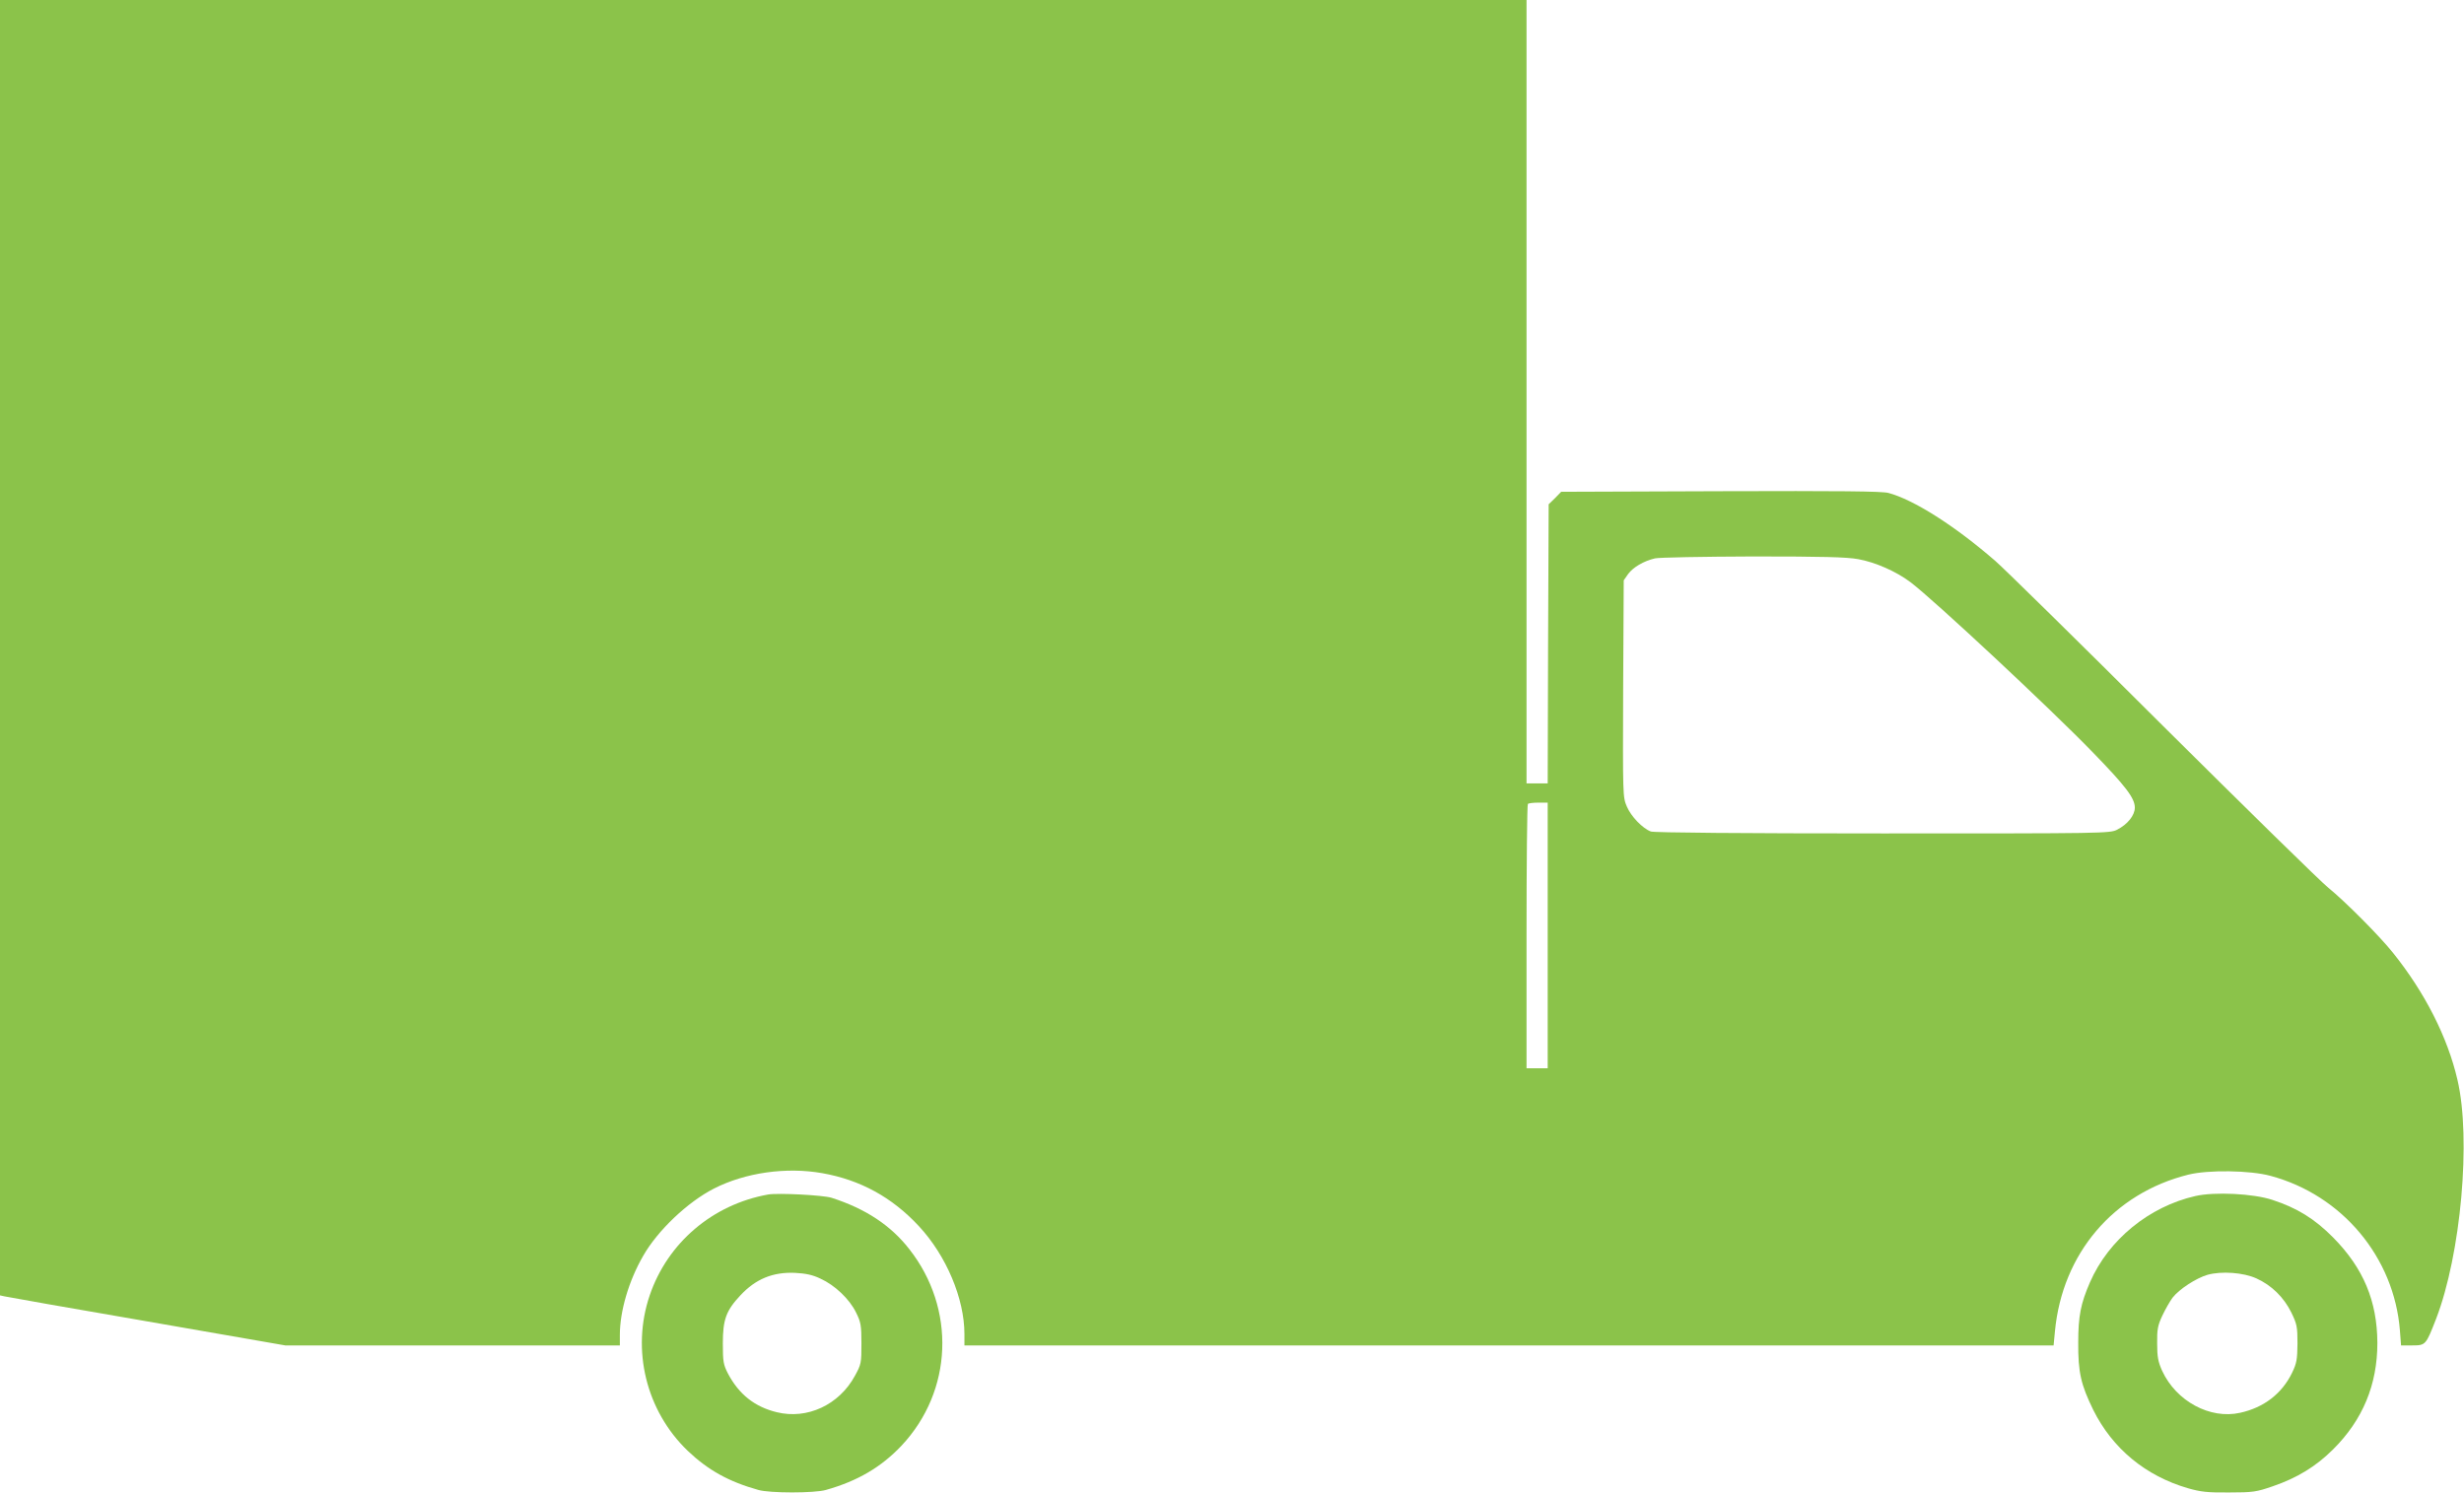 <?xml version="1.0" standalone="no"?>
<!DOCTYPE svg PUBLIC "-//W3C//DTD SVG 20010904//EN"
 "http://www.w3.org/TR/2001/REC-SVG-20010904/DTD/svg10.dtd">
<svg version="1.0" xmlns="http://www.w3.org/2000/svg"
 width="1280pt" height="776pt" viewBox="0 0 1280 776"
 preserveAspectRatio="xMidYMid meet">
<g transform="translate(0,776) scale(0.1,-0.1)"
fill="#8bc34a" stroke="none">
<path d="M0 4395 l0 -3365 23 -5 c12 -3 345 -62 741 -130 l718 -125 869 0 869
0 0 54 c0 124 46 281 121 411 75 132 231 280 368 350 163 83 375 113 562 80
198 -35 363 -125 503 -276 142 -153 236 -376 236 -560 l0 -59 2829 0 2829 0 7
73 c38 404 304 717 692 814 103 26 322 23 428 -6 372 -100 642 -423 672 -803
l6 -78 58 0 c70 0 71 2 124 138 129 335 183 935 111 1242 -51 221 -169 453
-335 660 -71 89 -251 269 -336 338 -38 30 -425 410 -860 842 -434 433 -826
818 -870 856 -211 183 -424 318 -555 353 -34 9 -253 11 -872 9 l-828 -3 -32
-33 -33 -32 -3 -725 -2 -725 -55 0 -55 0 0 2035 0 2035 -3965 0 -3965 0 0
-3365z m9653 460 c89 -16 198 -64 272 -120 125 -95 727 -657 946 -883 173
-178 219 -239 219 -288 0 -40 -38 -87 -91 -114 -37 -20 -67 -20 -1218 -20
-726 0 -1189 4 -1205 10 -43 16 -103 78 -125 130 -21 49 -21 56 -19 612 l3
563 23 33 c26 35 80 67 139 81 21 5 250 9 508 10 361 0 488 -3 548 -14z
m-1613 -1955 l0 -690 -55 0 -55 0 0 683 c0 376 3 687 7 690 3 4 28 7 55 7 l48
0 0 -690z"/>
<path d="M3990 1554 c-289 -52 -522 -251 -615 -524 -96 -283 -19 -599 197
-807 106 -101 214 -161 368 -204 59 -17 291 -17 350 0 164 46 287 118 393 230
267 284 284 712 40 1022 -96 123 -226 209 -403 266 -44 14 -279 26 -330 17z
m272 -437 c75 -34 151 -106 185 -176 25 -50 28 -67 28 -161 0 -101 -1 -108
-34 -168 -82 -151 -248 -228 -406 -189 -115 28 -196 93 -253 200 -24 47 -27
62 -27 157 0 125 17 171 92 251 79 84 167 121 283 116 55 -3 91 -10 132 -30z"/>
<path d="M11404 1546 c-240 -55 -450 -226 -547 -448 -48 -110 -61 -176 -61
-313 -1 -155 14 -219 78 -350 100 -201 272 -343 492 -407 66 -19 102 -23 214
-22 124 0 142 3 226 32 126 43 225 103 314 192 154 153 230 336 230 553 -1
217 -72 388 -230 548 -96 97 -187 153 -315 195 -99 33 -301 43 -401 20z m318
-428 c79 -36 142 -98 181 -177 29 -60 32 -73 32 -161 -1 -83 -4 -102 -28 -152
-53 -109 -147 -181 -270 -208 -156 -35 -332 60 -405 218 -21 47 -26 72 -26
142 -1 72 3 94 27 145 15 32 39 74 53 93 34 44 123 102 182 119 73 20 186 12
254 -19z"/>
</g>
</svg>
